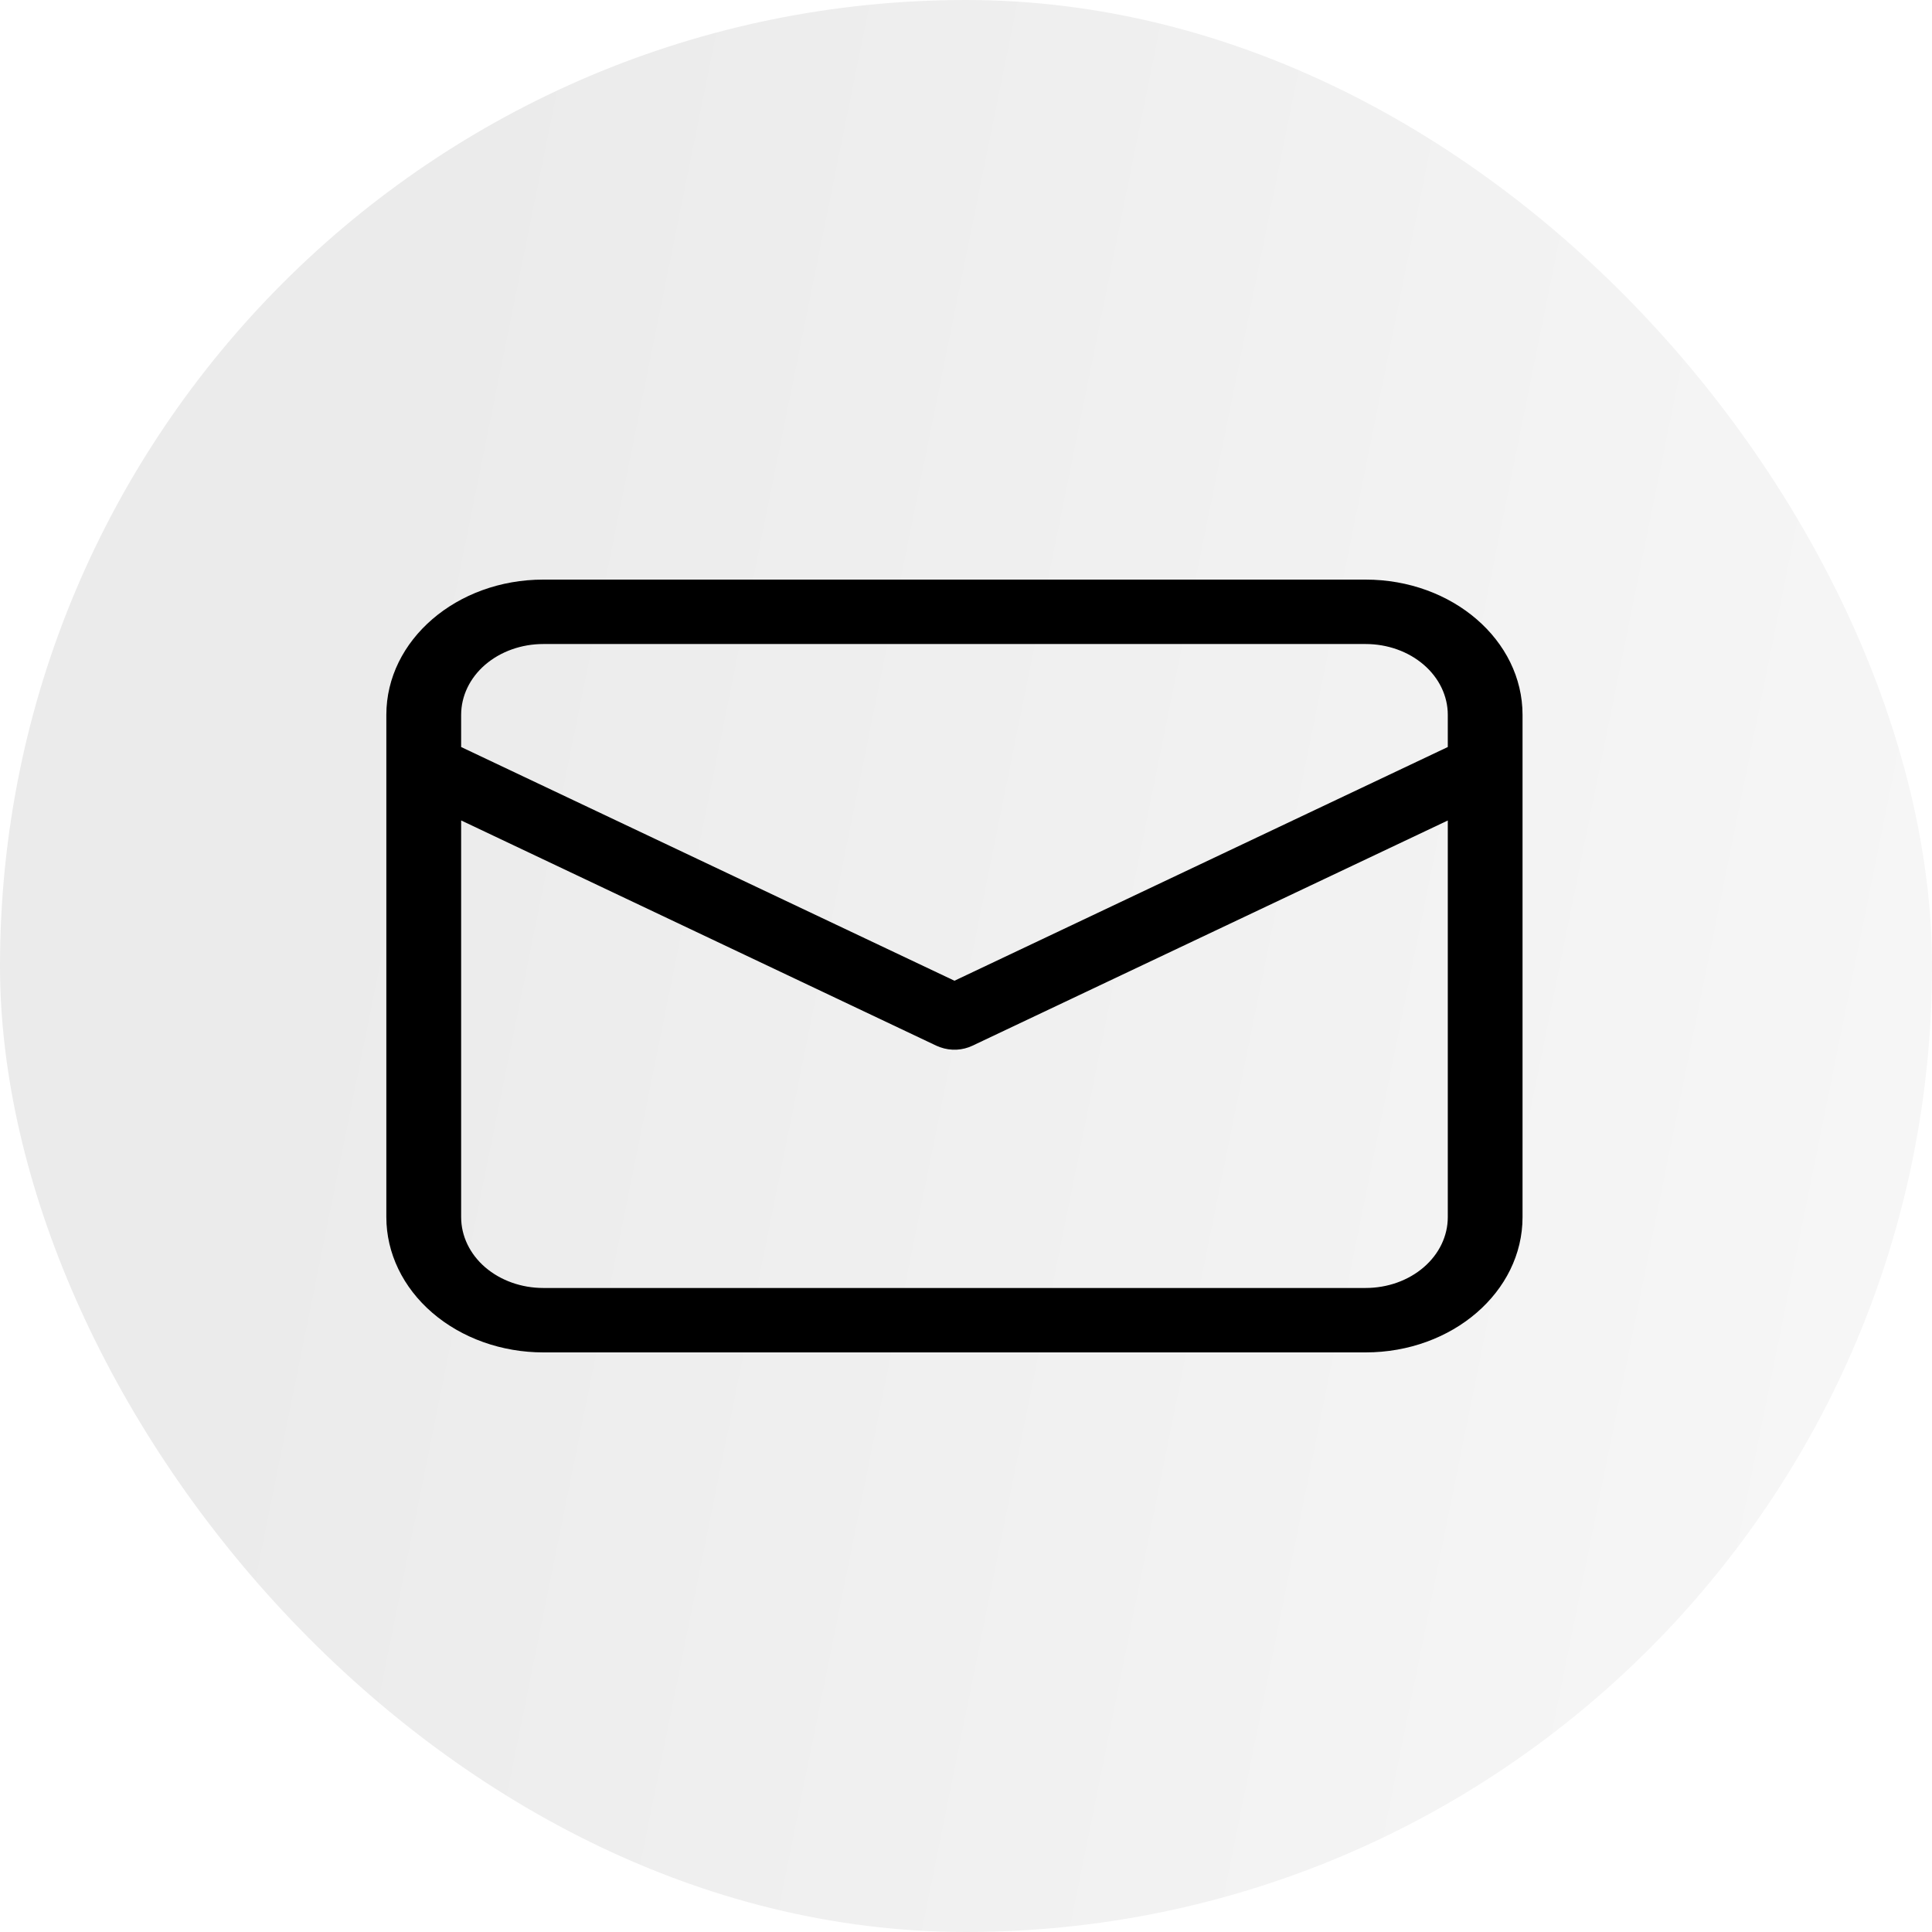 <svg width="32" height="32" viewBox="0 0 32 32" fill="none" xmlns="http://www.w3.org/2000/svg">
<rect width="32" height="32" rx="16" fill="url(#paint0_linear_1645_9318)" fill-opacity="0.6"/>
<path d="M22.619 9.6C24.055 9.6 25.218 10.603 25.218 11.84V20.16C25.218 21.397 24.055 22.4 22.619 22.4H8.999C8.31 22.4 7.649 22.164 7.161 21.744C6.673 21.324 6.399 20.754 6.399 20.16V11.84C6.399 10.603 7.563 9.6 8.999 9.6H22.619ZM23.98 13.59L16.107 17.32C16.026 17.359 15.936 17.381 15.844 17.386C15.752 17.39 15.659 17.377 15.574 17.346L15.511 17.321L7.638 13.589V20.16C7.638 20.471 7.781 20.77 8.036 20.99C8.292 21.21 8.638 21.333 8.999 21.333H22.619C22.98 21.333 23.326 21.21 23.581 20.99C23.837 20.77 23.98 20.471 23.98 20.16V13.59ZM22.619 10.667H8.999C8.638 10.667 8.292 10.79 8.036 11.01C7.781 11.23 7.638 11.529 7.638 11.84V12.373L15.809 16.244L23.98 12.373V11.84C23.98 11.529 23.837 11.23 23.581 11.01C23.326 10.79 22.98 10.667 22.619 10.667Z" fill="black"/>
<defs>
<linearGradient id="paint0_linear_1645_9318" x1="7.947" y1="3.097" x2="36.676" y2="8.917" gradientUnits="userSpaceOnUse">
<stop stop-opacity="0.13"/>
<stop offset="1" stop-opacity="0.05"/>
</linearGradient>
</defs>
</svg>
